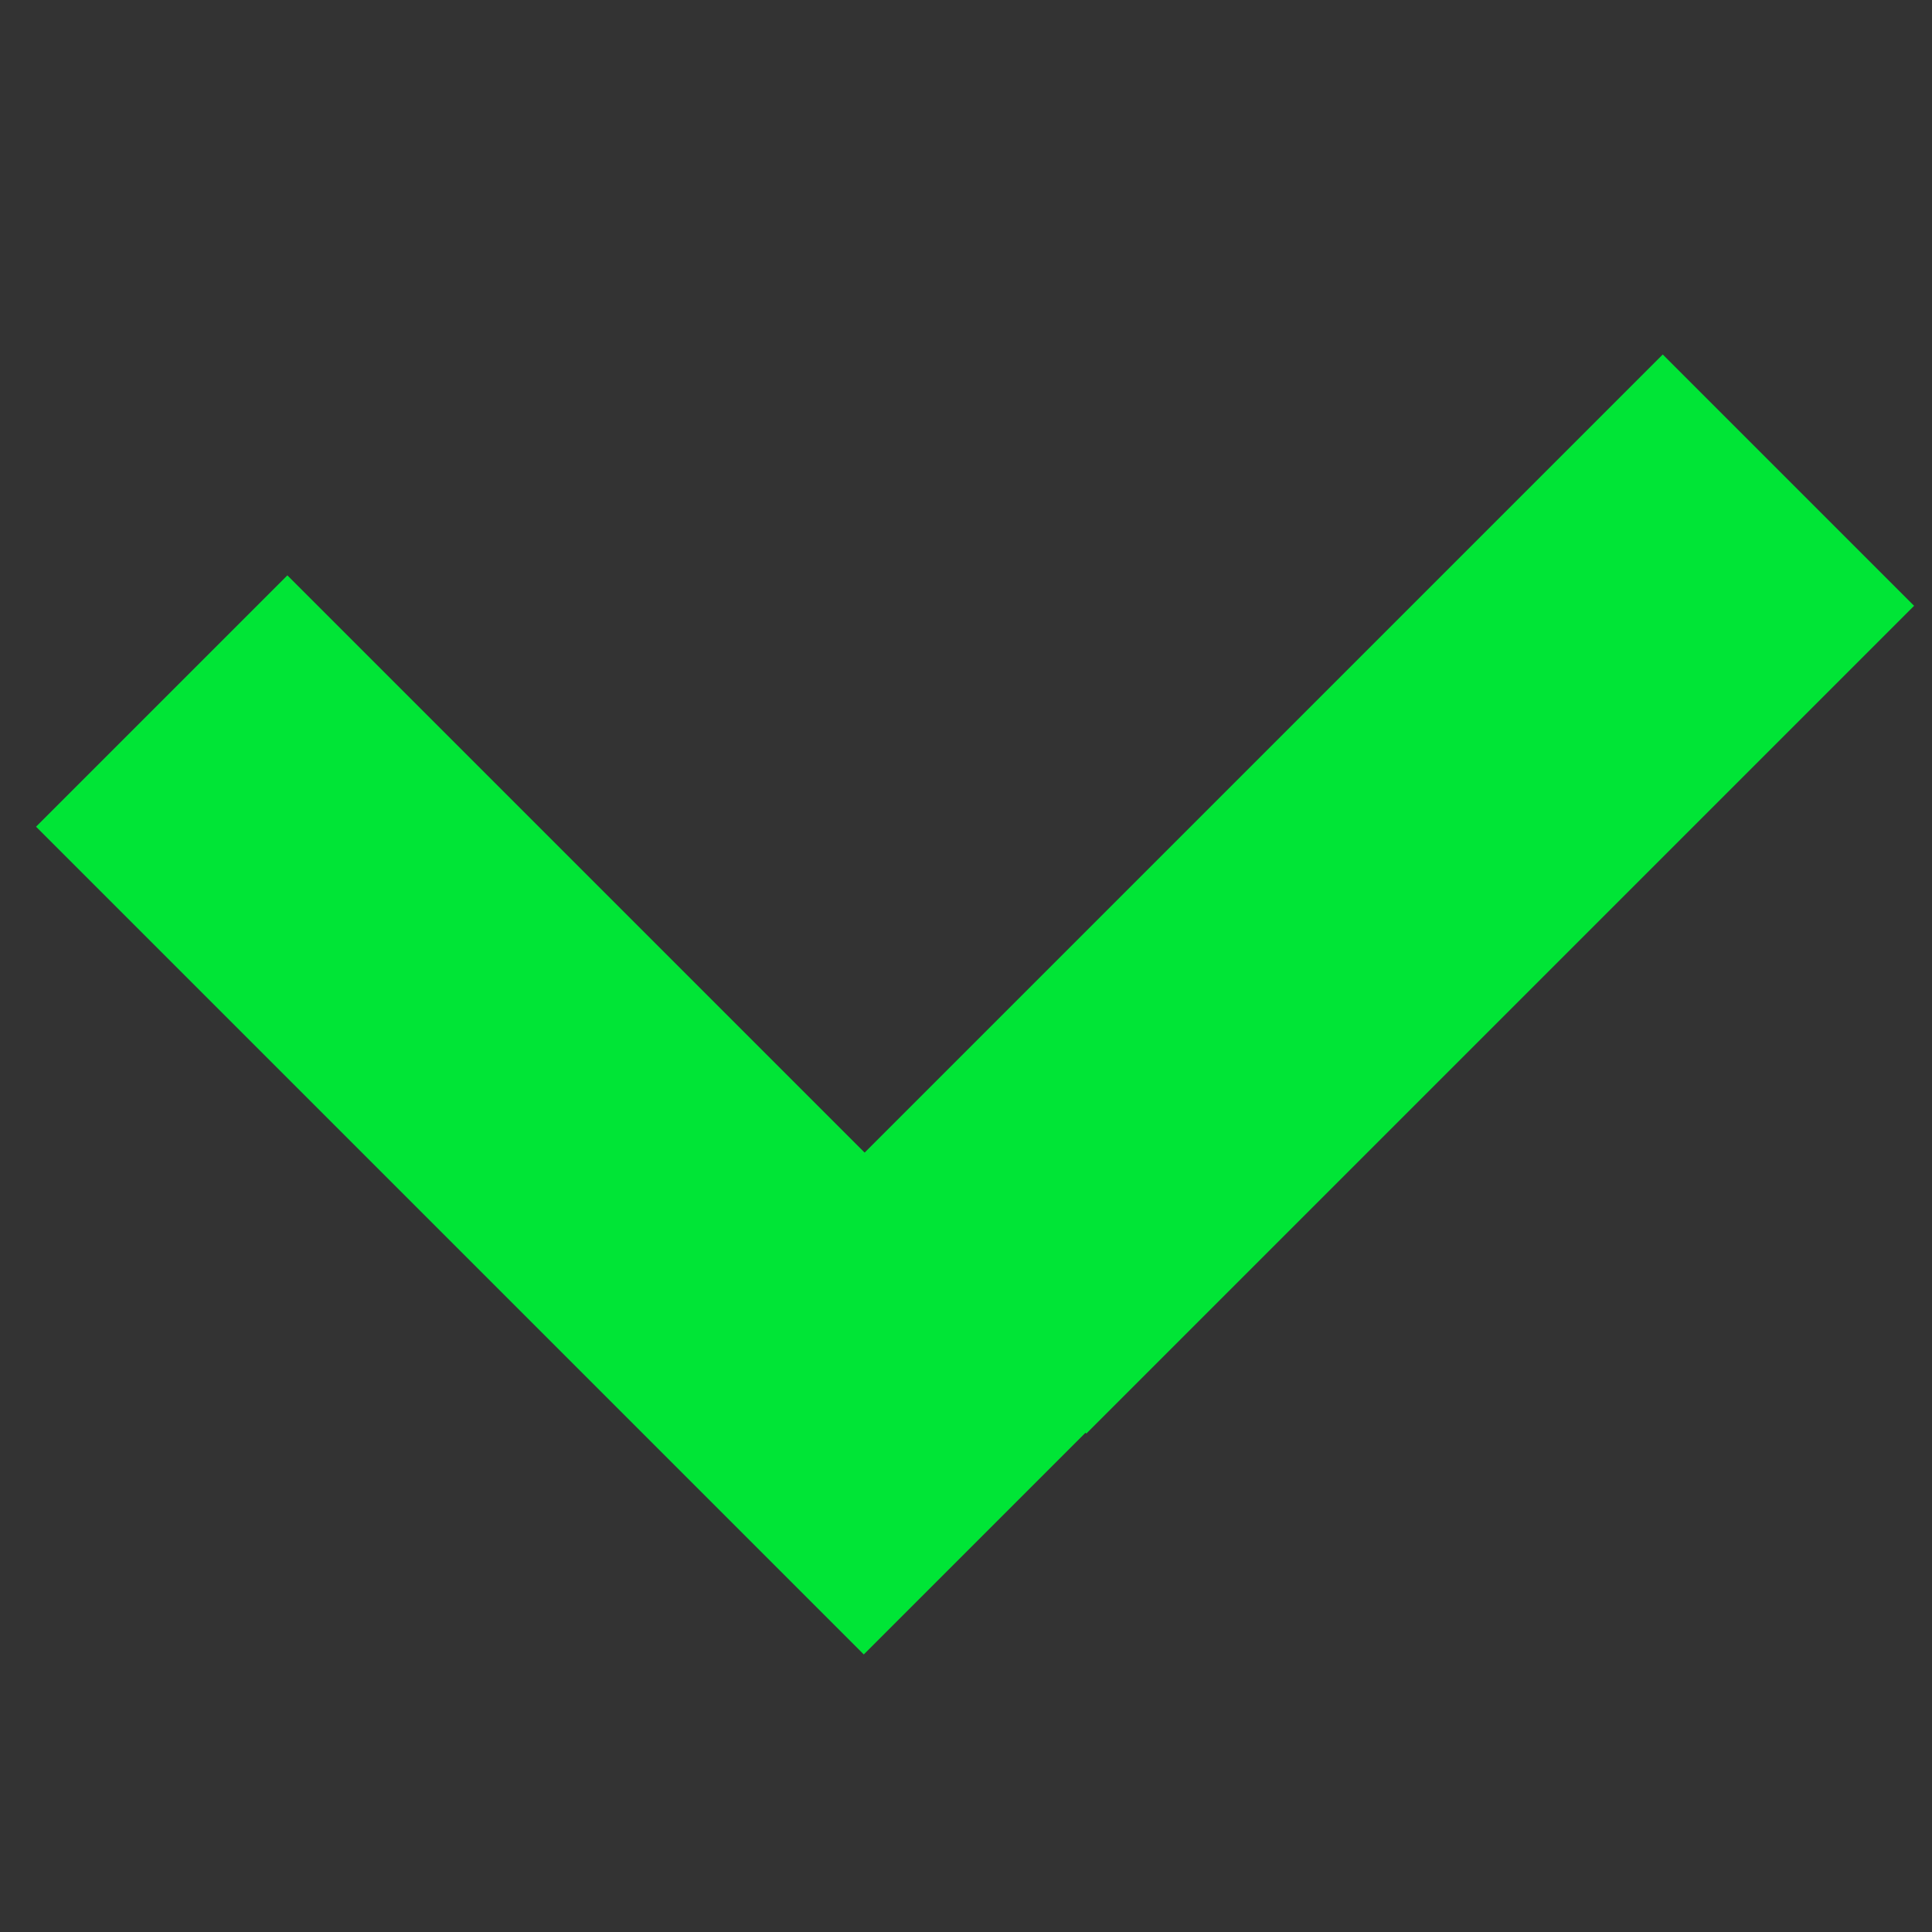 <?xml version="1.0" encoding="UTF-8"?> <!-- Generator: Adobe Illustrator 25.4.1, SVG Export Plug-In . SVG Version: 6.00 Build 0) --> <svg xmlns="http://www.w3.org/2000/svg" xmlns:xlink="http://www.w3.org/1999/xlink" id="Слой_1" x="0px" y="0px" viewBox="0 0 50 50" style="enable-background:new 0 0 50 50;" xml:space="preserve"><rect x="0" y="0" width="50" height="50" fill="#333333" stroke="none"/> <style type="text/css"> .st0{fill:#00E536;} .st1{fill:#FFFFFF;} </style> <g> <rect x="10.3" y="13.7" transform="matrix(0.707 -0.707 0.707 0.707 -16.035 18.991)" class="st0" width="9.2" height="30.3"></rect> <rect x="31" y="8" transform="matrix(0.707 0.707 -0.707 0.707 26.771 -18.399)" class="st0" width="9.2" height="30.3"></rect> </g> <g> <rect x="-40.2" y="-17.5" transform="matrix(0.707 -0.707 0.707 0.707 -8.794 -25.845)" class="st1" width="9.2" height="30.3"></rect> <rect x="-40.2" y="-17.5" transform="matrix(0.707 0.707 -0.707 0.707 -12.056 24.494)" class="st1" width="9.2" height="30.3"></rect> </g> </svg> 
